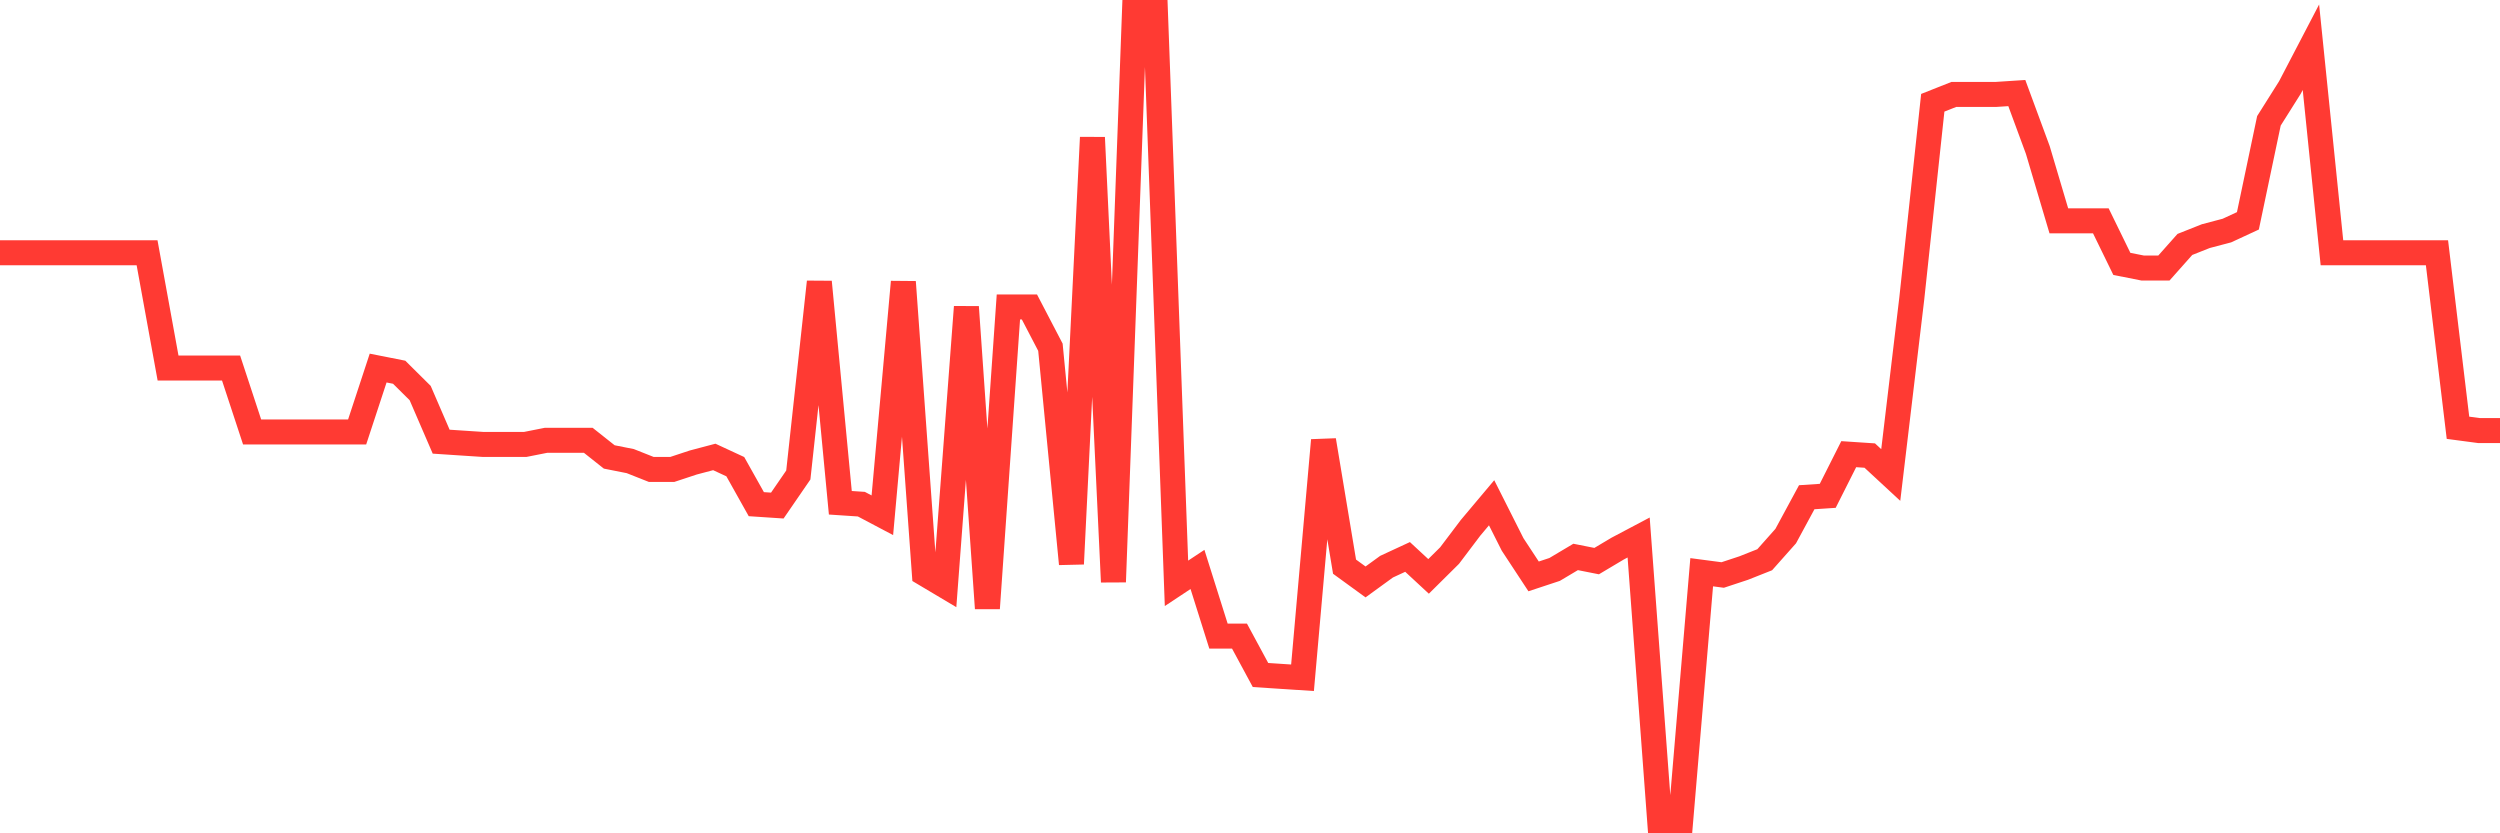 <svg
  xmlns="http://www.w3.org/2000/svg"
  xmlns:xlink="http://www.w3.org/1999/xlink"
  width="120"
  height="40"
  viewBox="0 0 120 40"
  preserveAspectRatio="none"
>
  <polyline
    points="0,12.133 1.008,12.133 2.017,12.133 3.025,12.133 4.034,12.133 5.042,12.133 6.05,12.133 7.059,12.133 8.067,17.667 9.076,17.667 10.084,17.667 11.092,17.667 12.101,20.733 13.109,20.733 14.118,20.733 15.126,20.733 16.134,20.733 17.143,20.733 18.151,17.667 19.16,17.867 20.168,18.867 21.176,21.2 22.185,21.267 23.193,21.333 24.202,21.333 25.21,21.333 26.218,21.133 27.227,21.133 28.235,21.133 29.244,21.933 30.252,22.133 31.261,22.533 32.269,22.533 33.277,22.2 34.286,21.933 35.294,22.4 36.303,24.2 37.311,24.267 38.319,22.8 39.328,13.533 40.336,24.133 41.345,24.2 42.353,24.733 43.361,13.533 44.37,27.533 45.378,28.133 46.387,14.733 47.395,29.2 48.403,14.733 49.412,14.733 50.42,16.667 51.429,27.067 52.437,6.6 53.445,27.933 54.454,0.6 55.462,0.6 56.471,28 57.479,27.333 58.487,30.533 59.496,30.533 60.504,32.4 61.513,32.467 62.521,32.533 63.529,21.133 64.538,27.2 65.546,27.933 66.555,27.2 67.563,26.733 68.571,27.667 69.58,26.667 70.588,25.333 71.597,24.133 72.605,26.133 73.613,27.667 74.622,27.333 75.63,26.733 76.639,26.933 77.647,26.333 78.655,25.8 79.664,39.4 80.672,39.4 81.681,27.467 82.689,27.6 83.697,27.267 84.706,26.867 85.714,25.733 86.723,23.867 87.731,23.8 88.739,21.8 89.748,21.867 90.756,22.8 91.765,14.333 92.773,4.933 93.782,4.533 94.79,4.533 95.798,4.533 96.807,4.467 97.815,7.2 98.824,10.6 99.832,10.6 100.84,10.6 101.849,12.667 102.857,12.867 103.866,12.867 104.874,11.733 105.882,11.333 106.891,11.067 107.899,10.6 108.908,5.8 109.916,4.2 110.924,2.267 111.933,12.133 112.941,12.133 113.95,12.133 114.958,12.133 115.966,12.133 116.975,12.133 117.983,20.533 118.992,20.667 120,20.667"
    fill="none"
    stroke="#ff3a33"
    stroke-width="1.2"
  >
  </polyline>
</svg>